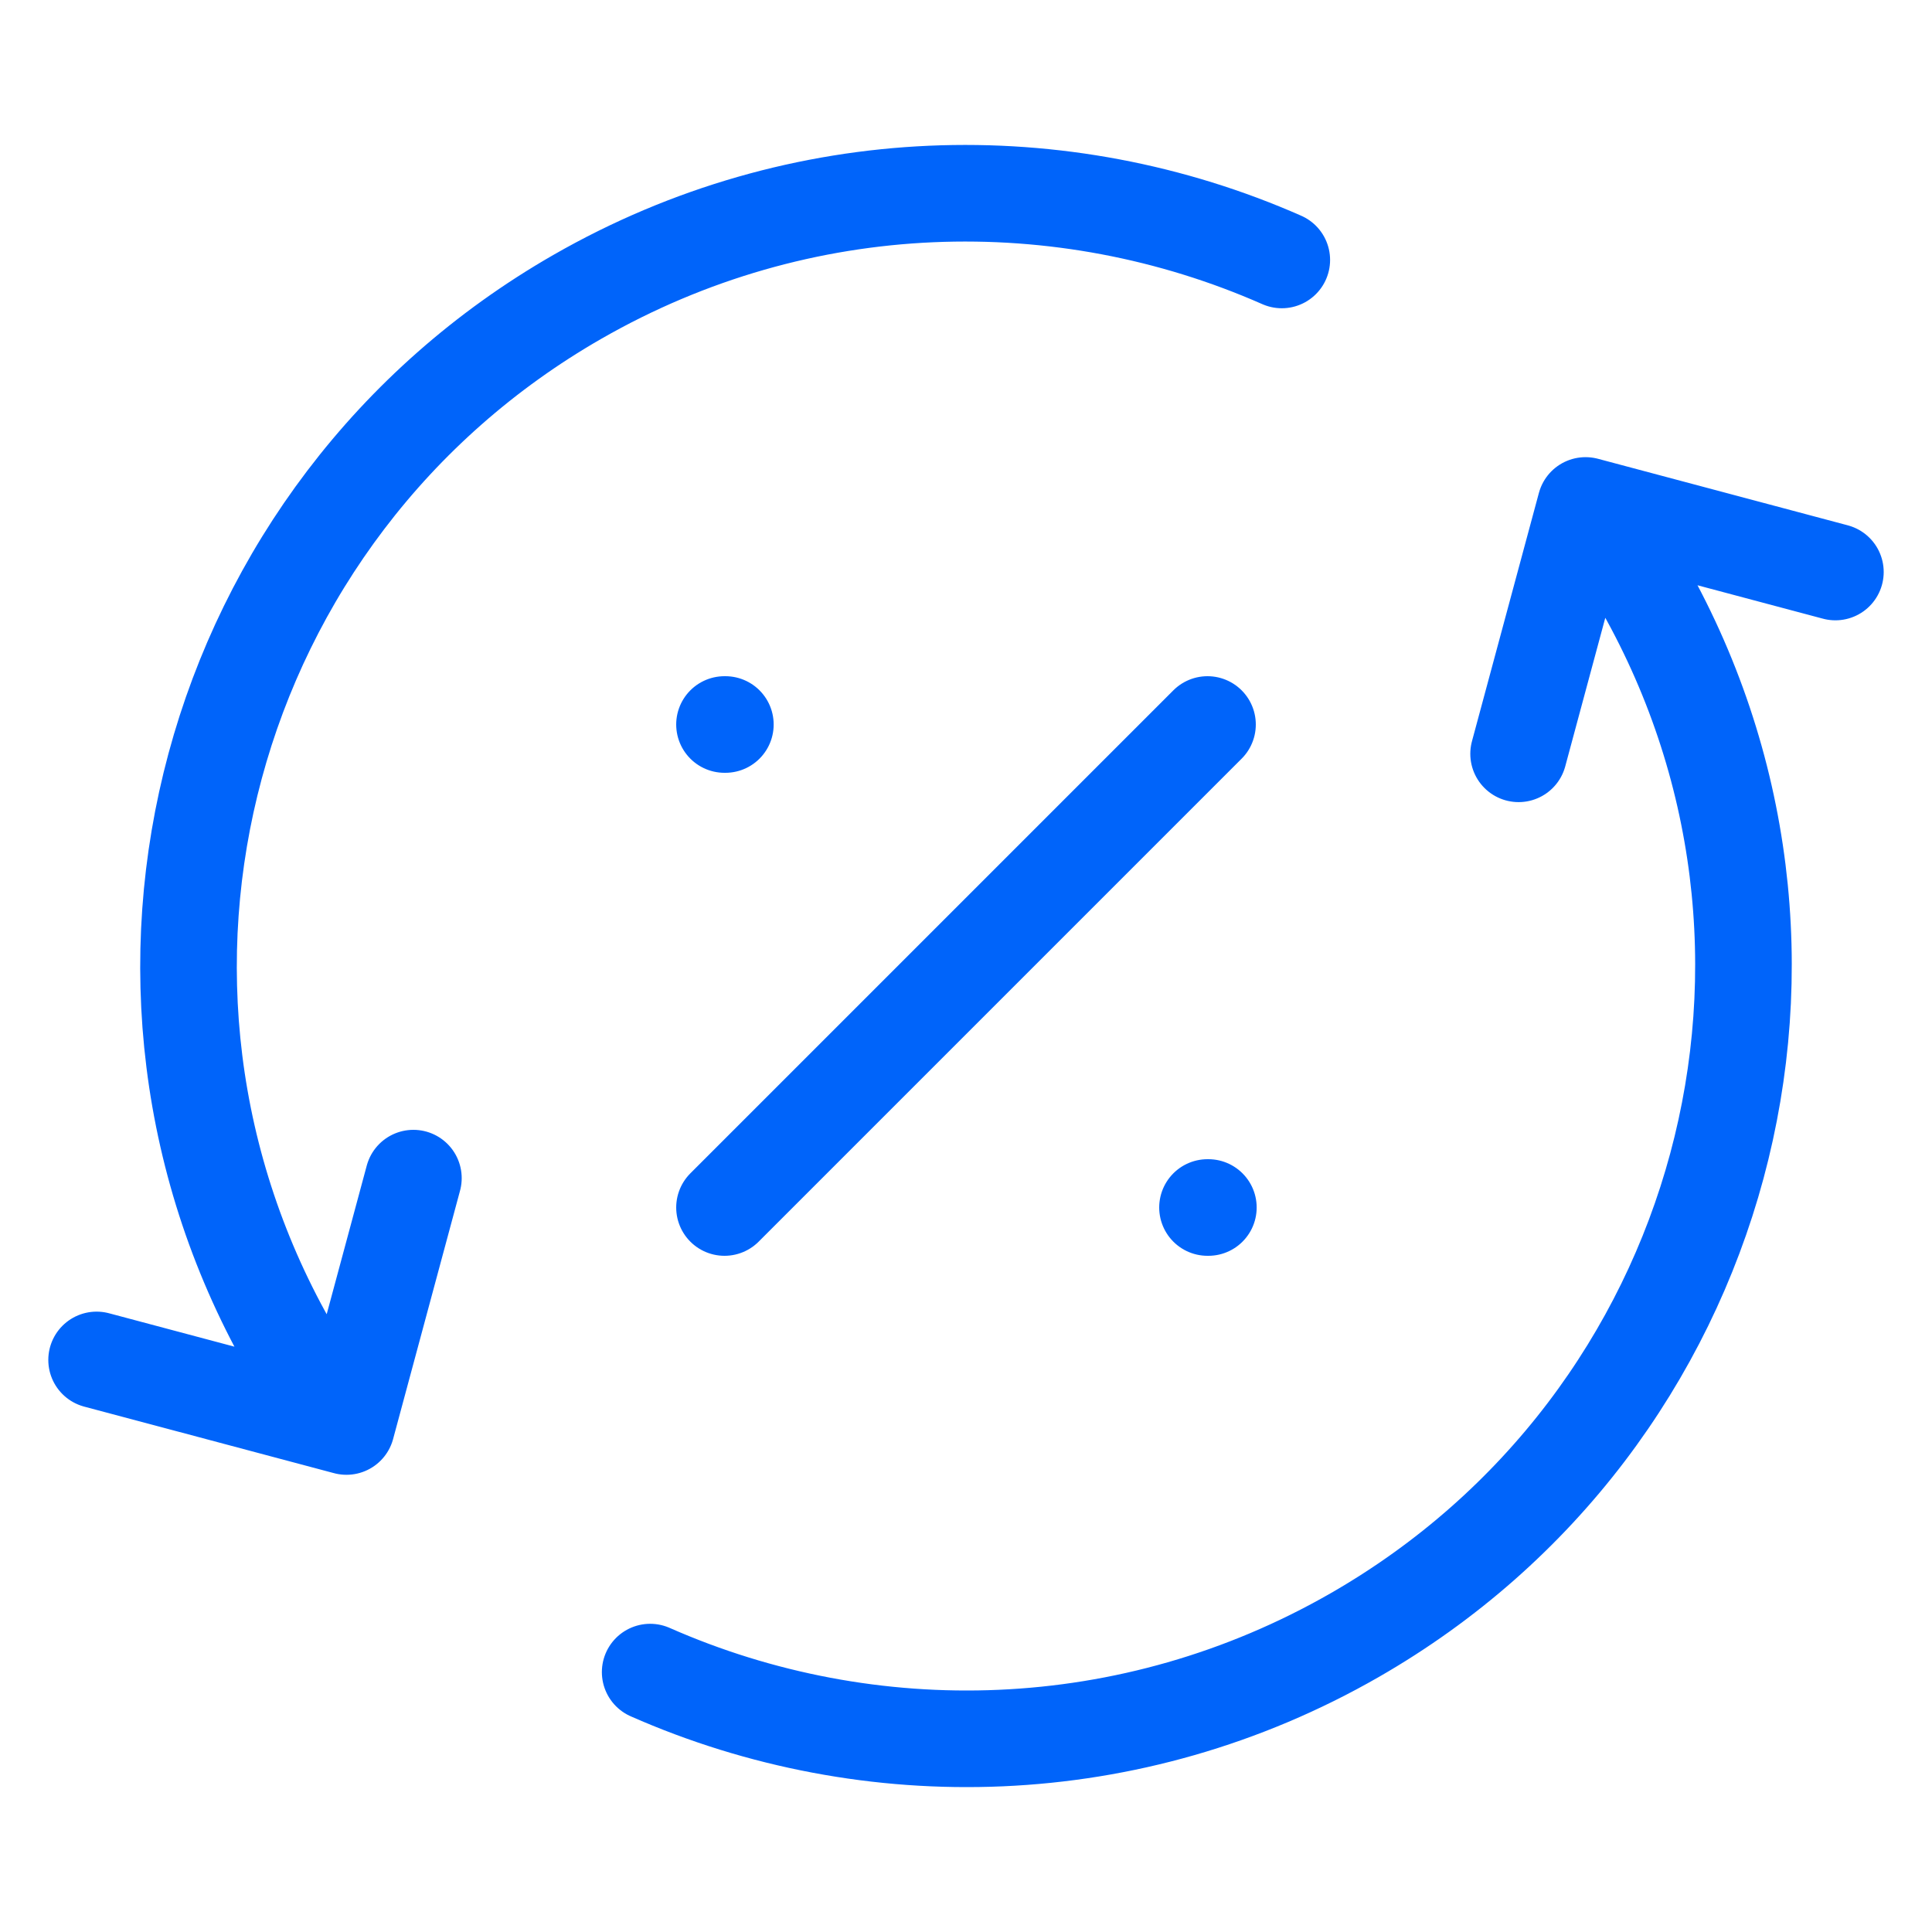 <svg width="40" height="40" fill="none" xmlns="http://www.w3.org/2000/svg"><path d="M13.461 34.619c4.543 2.003 9.953 1.894 14.586-.765 7.698-4.418 10.335-14.201 5.891-21.853l-.473-.815M6.062 28c-4.445-7.652-1.807-17.435 5.89-21.853 4.633-2.659 10.044-2.768 14.586-.765M2 28.156l5.173 1.378 1.386-5.142m22.882-8.785 1.386-5.142L38 11.843M15 15h.018M25 25h.018M25 15 15 25" stroke="#0064FA" stroke-width="2" stroke-linecap="round" stroke-linejoin="round"/></svg>